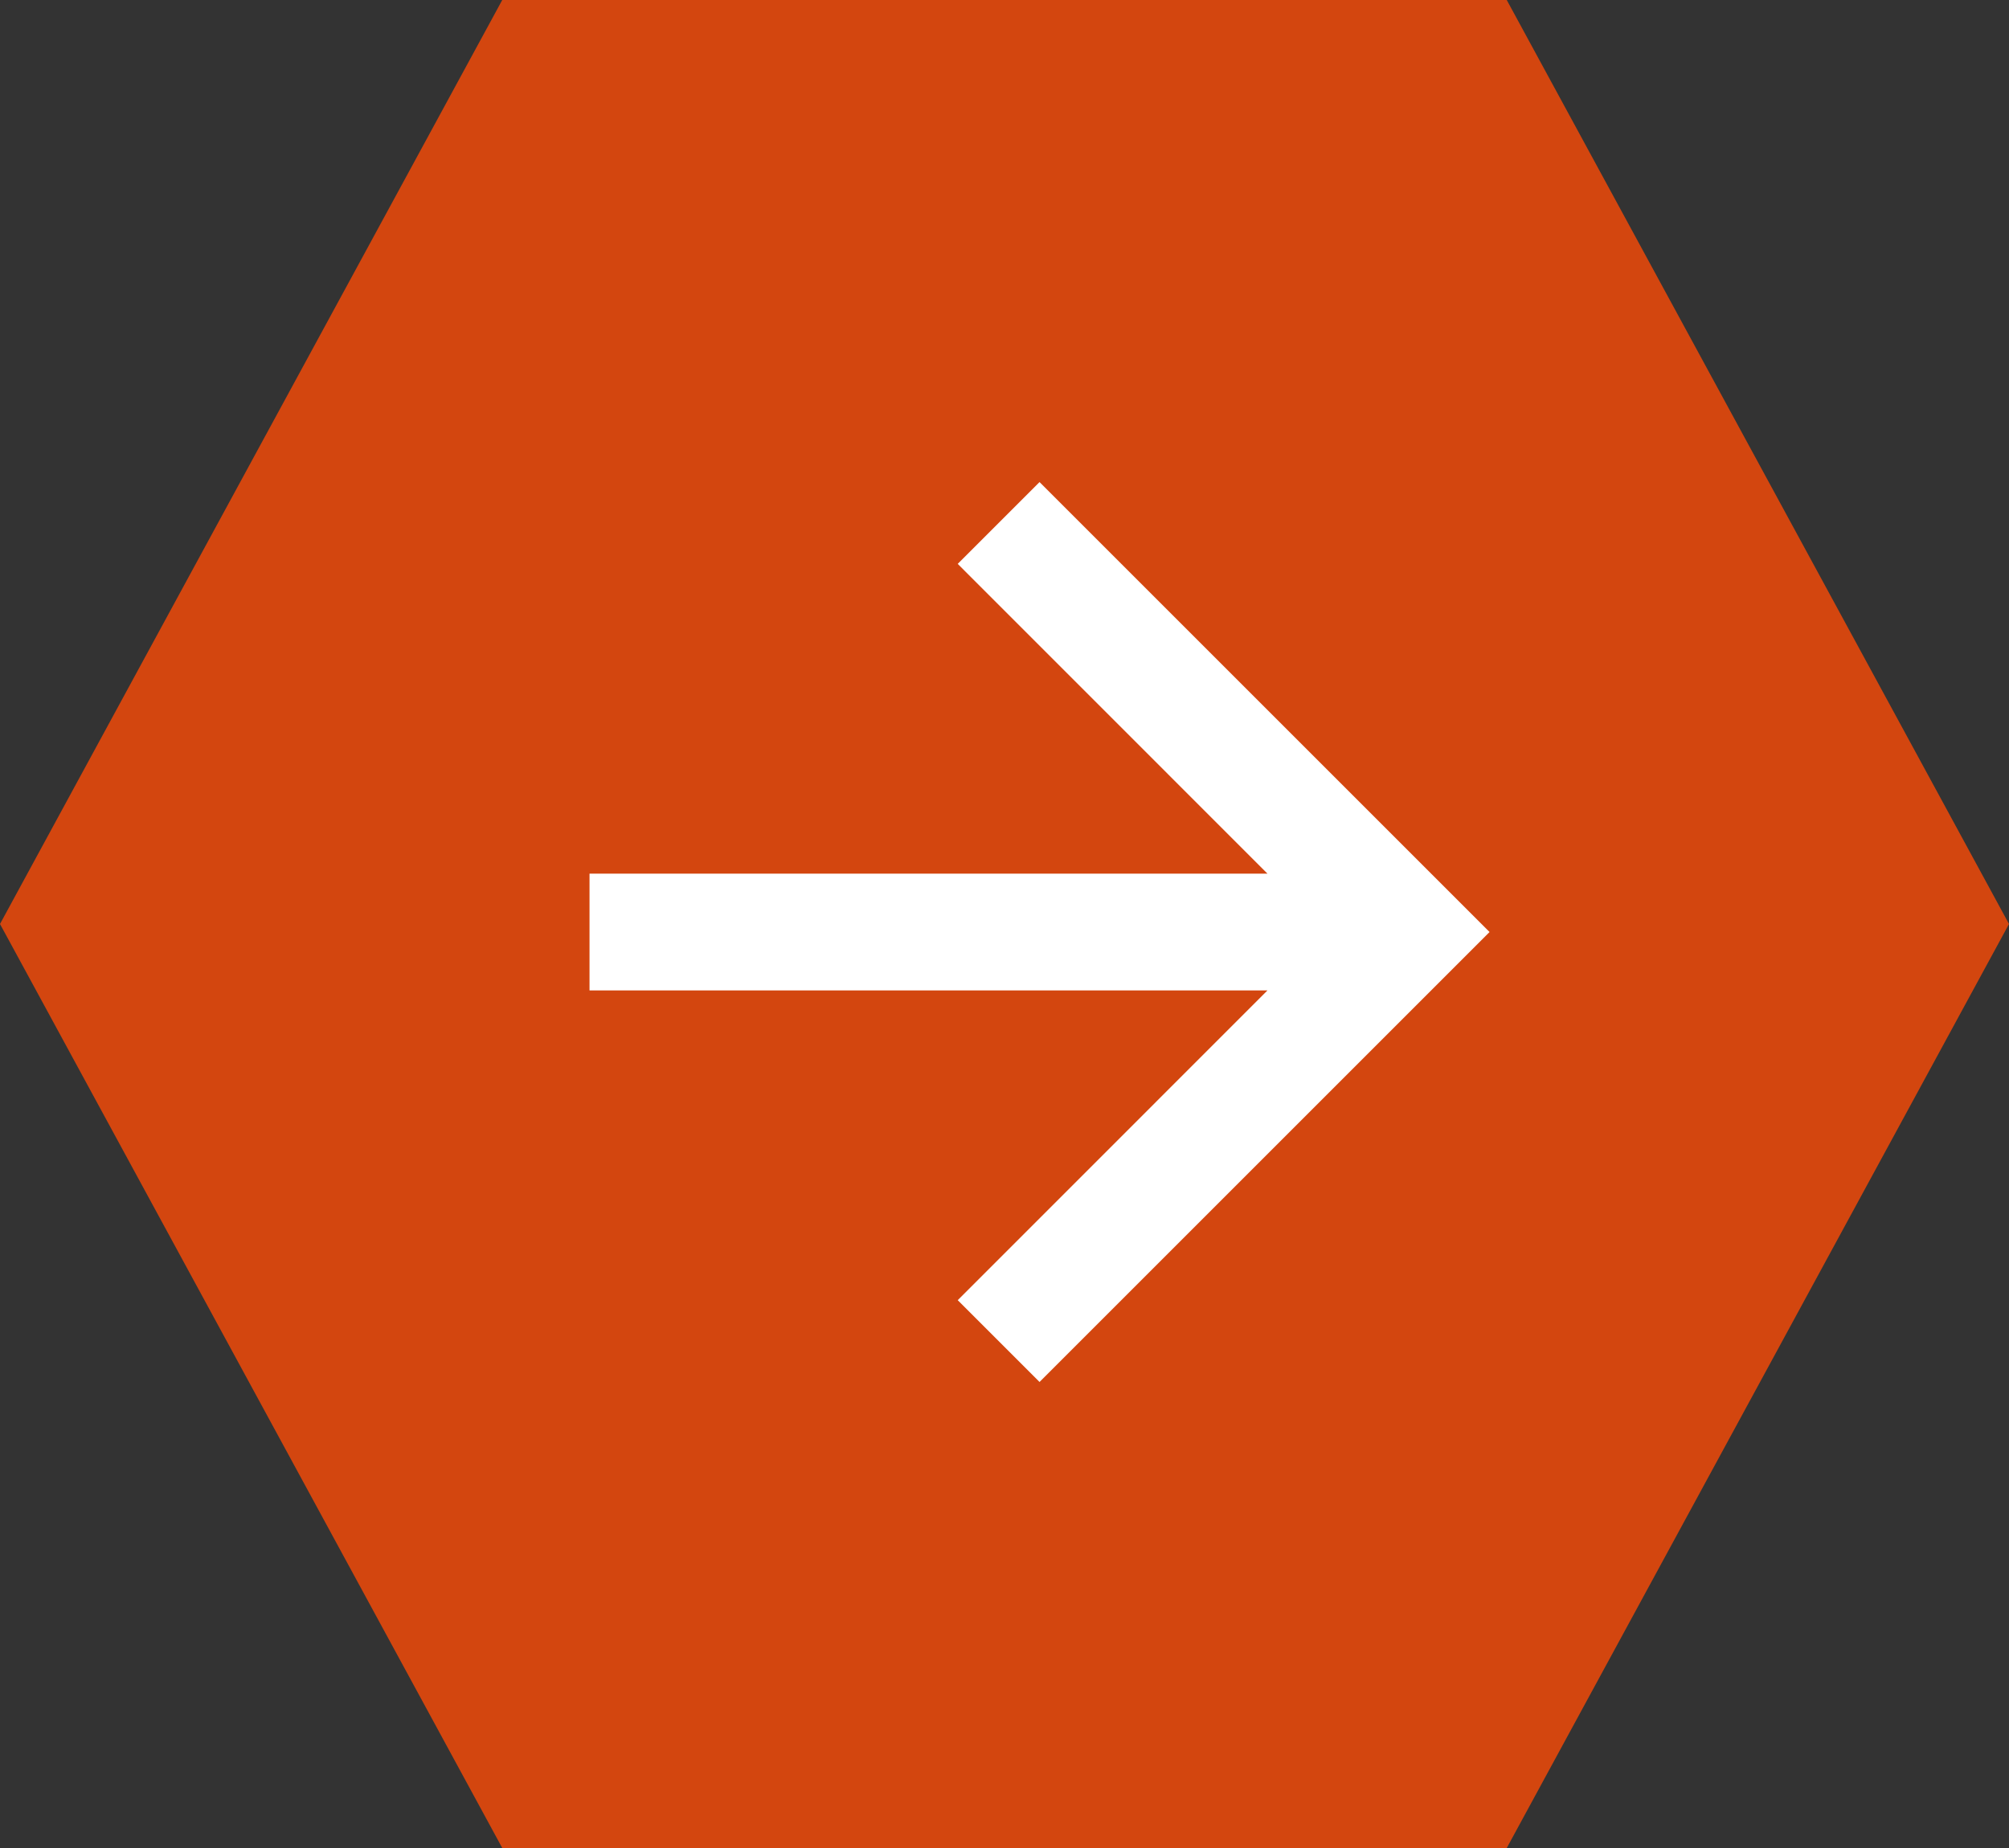 <svg xmlns="http://www.w3.org/2000/svg" width="25" height="23" viewBox="0 0 25 23">
  <rect x="0" y="0" width="25" height="23" fill="#333333" stroke="none"/>
  <g id="Group_22214" data-name="Group 22214" transform="translate(-308.5 -2)">
    <path id="Polygon_10" data-name="Polygon 10" d="M18.75,0,25,11.5,18.75,23H6.25L0,11.5,6.25,0Z" transform="translate(308.5 2)" fill="#d3460f"/>
    <path id="Path_97929" data-name="Path 97929" d="M5.6,11.2,4.582,10.182,8.436,6.327H0V4.873H8.436L4.582,1.018,5.6,0l5.6,5.6Z" transform="translate(315.836 8)" fill="#fff"/>
  </g>
</svg>
